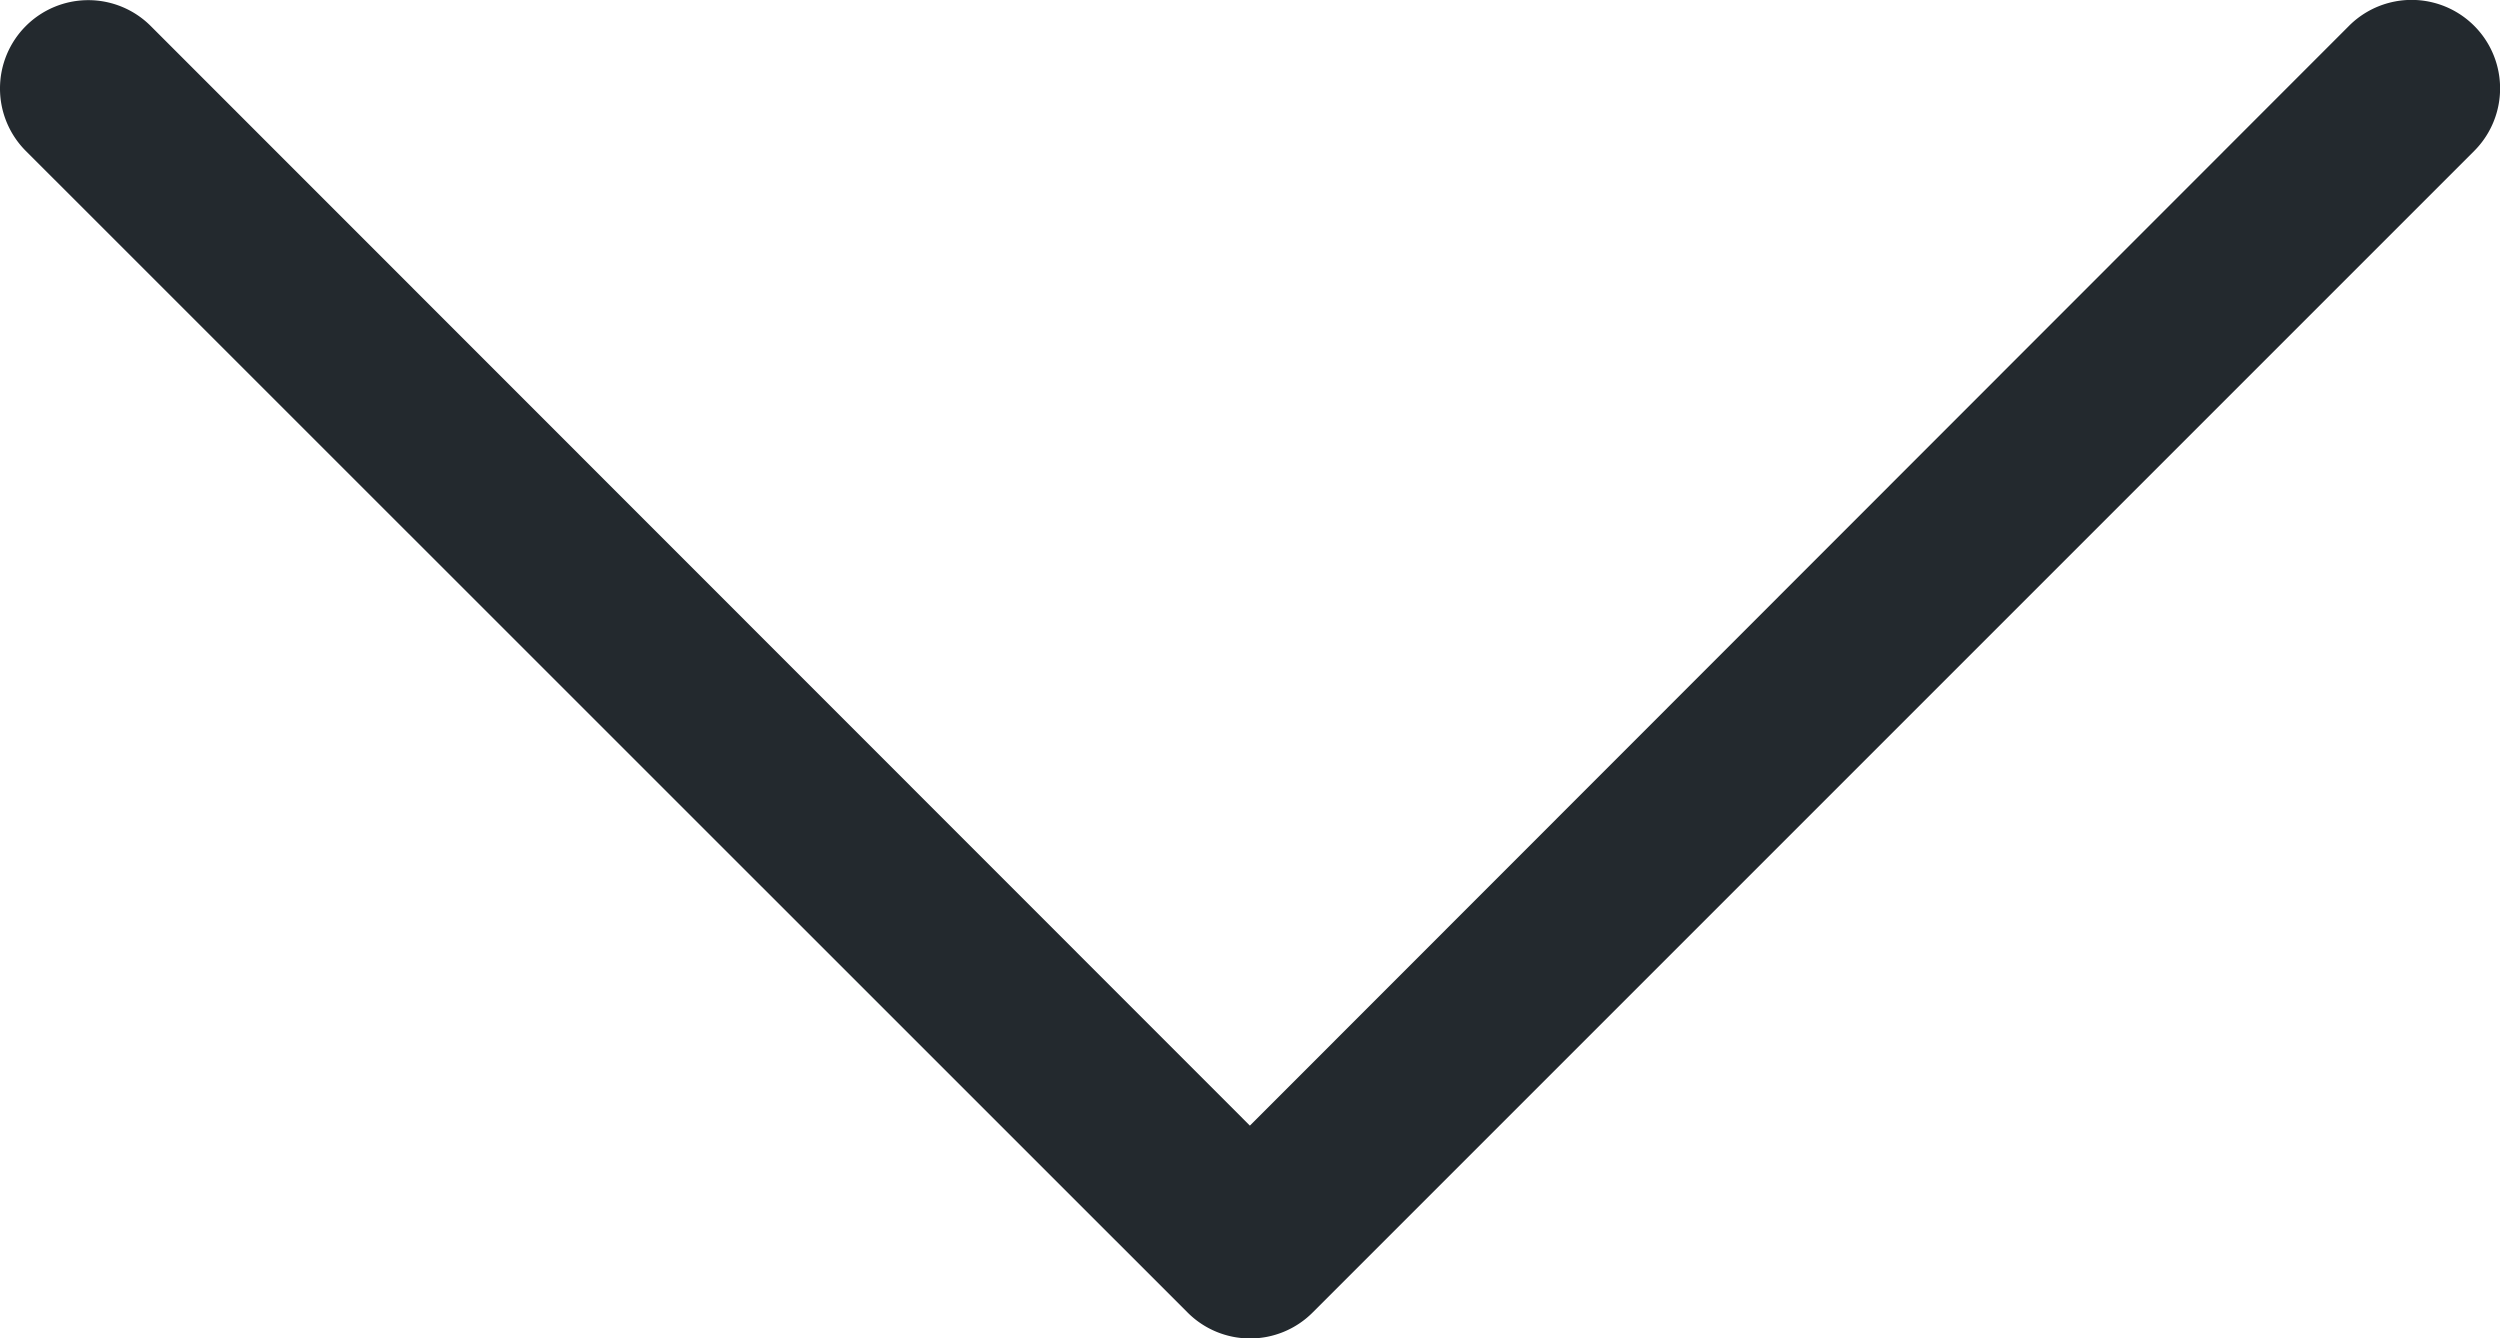 <svg xmlns="http://www.w3.org/2000/svg" width="11.327" height="6.064" viewBox="0 0 11.327 6.064"><path data-name="Path 20" d="M.117.684A.4.4 0 0 1 0 .401.4.4 0 0 1 .117.118a.4.4 0 0 1 .566 0L5.663 5.1l4.98-4.983a.4.4 0 0 1 .567.567L5.947 5.947a.4.4 0 0 1-.566 0Z" fill="#23292e"/></svg>